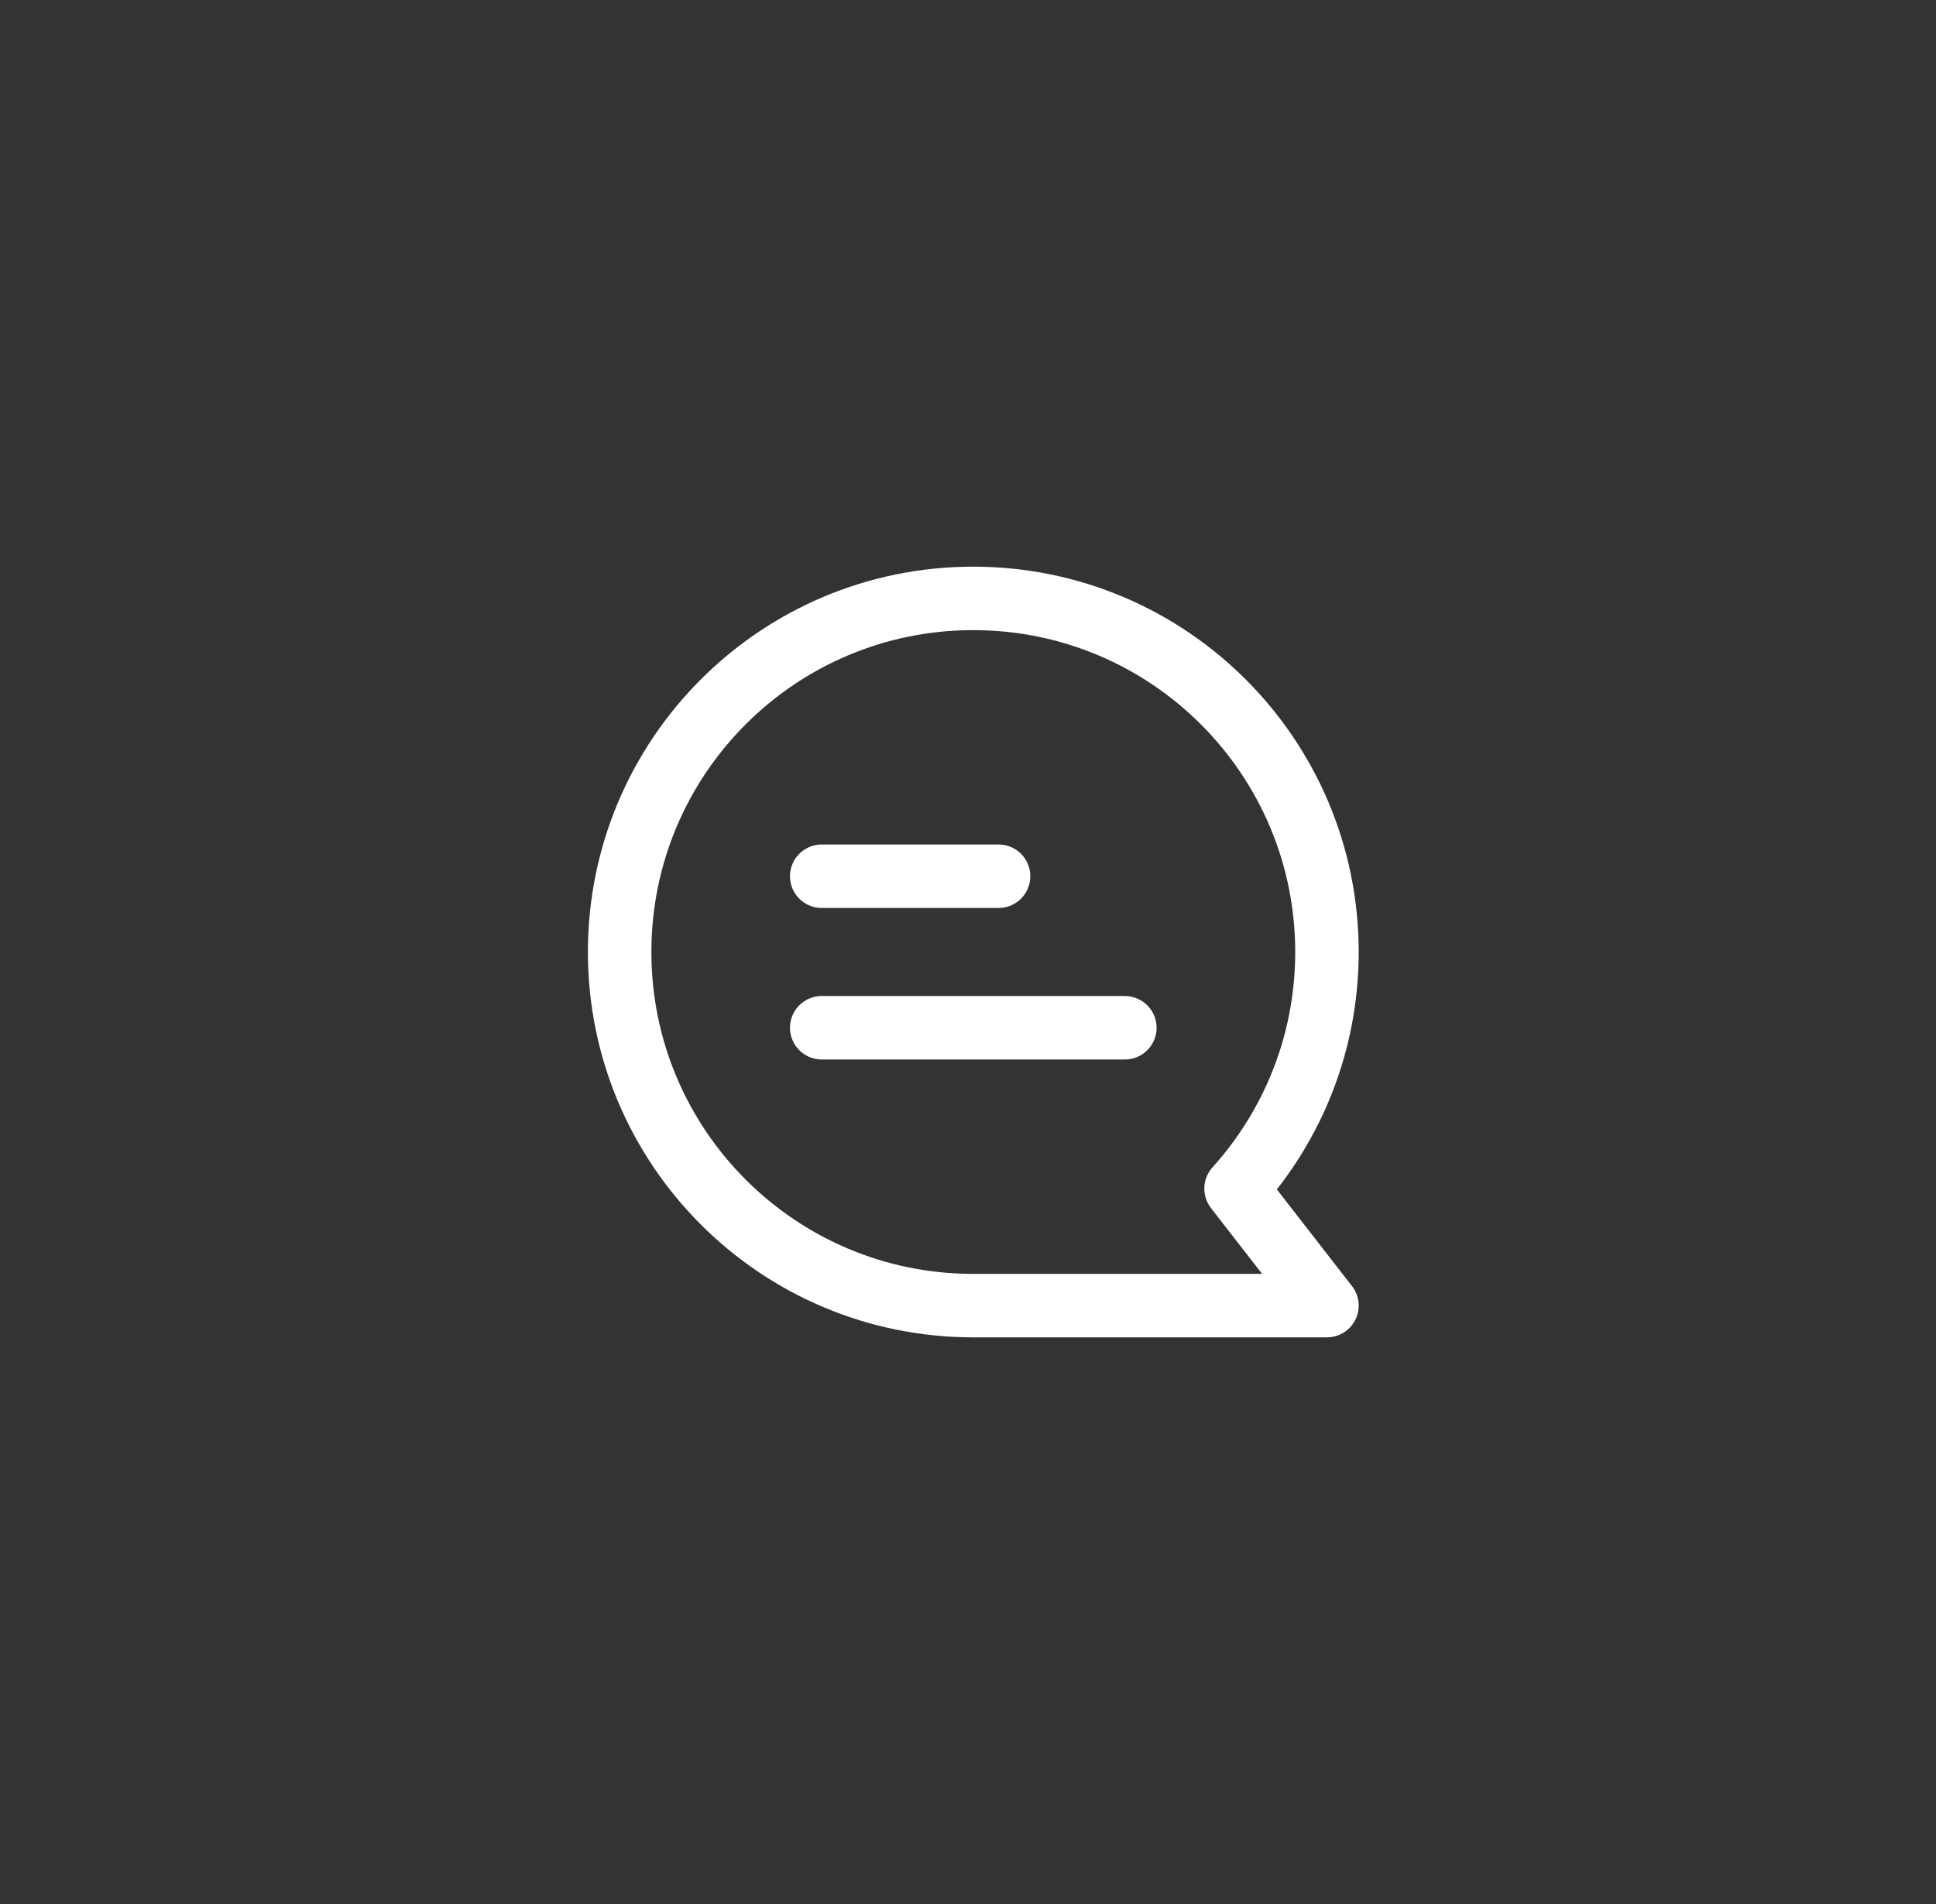<svg width="61" height="60" viewBox="0 0 61 60" fill="none" xmlns="http://www.w3.org/2000/svg">
<rect x="0" y="0" width="61" height="60" fill="#333333" stroke="none"/>
<g clip-path="url(#clip0_4106_5048)">
<path d="M19.524 30C19.524 36.152 24.511 41.143 30.665 41.143H41.81L38.946 37.456C40.726 35.483 41.81 32.867 41.81 30C41.81 23.847 36.822 18.857 30.665 18.857C24.507 18.857 19.524 23.847 19.524 30Z" stroke="white" stroke-width="2" stroke-miterlimit="10" stroke-linejoin="round"/>
<path d="M25.891 27.612H31.463" stroke="white" stroke-width="2" stroke-miterlimit="10" stroke-linecap="round" stroke-linejoin="round"/>
<path d="M25.891 32.387H35.442" stroke="white" stroke-width="2" stroke-miterlimit="10" stroke-linecap="round" stroke-linejoin="round"/>
</g>
<defs>
<clipPath id="clip0_4106_5048">
<rect x="0.667" width="60" height="60" rx="30" fill="white"/>
</clipPath>
</defs>
</svg>
